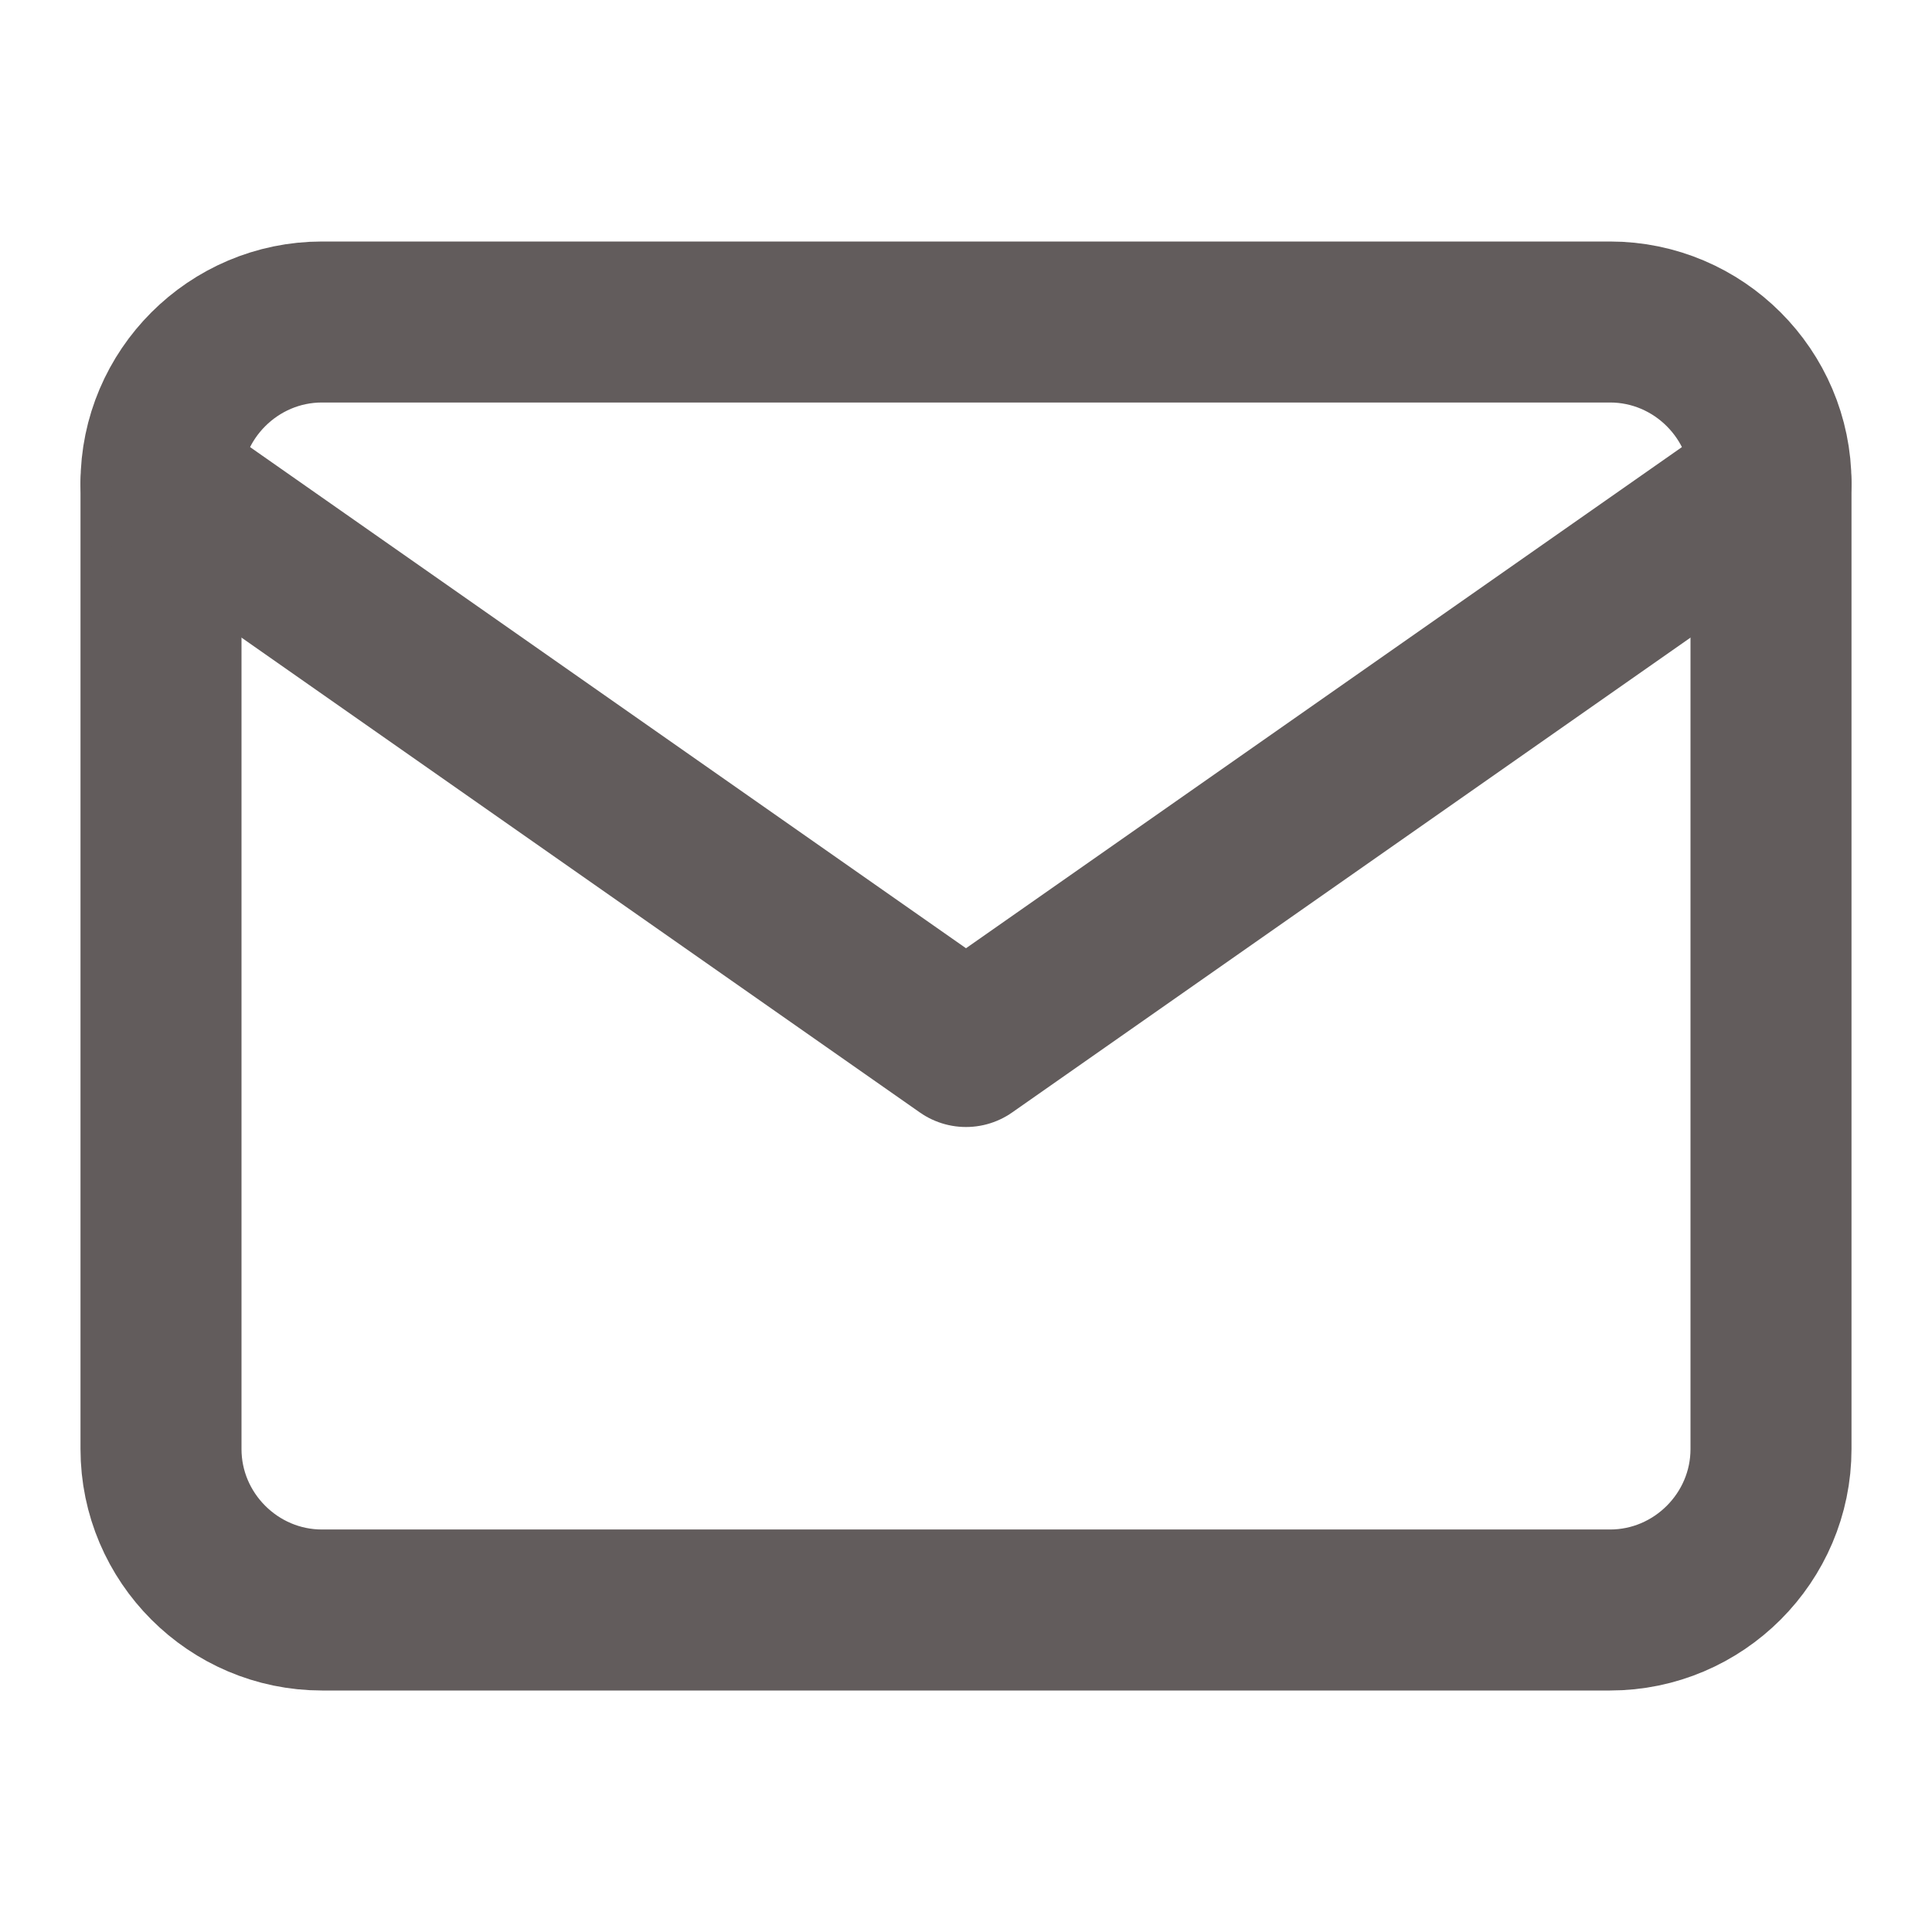 <svg width="24" height="24" viewBox="0 0 24 24" fill="none" xmlns="http://www.w3.org/2000/svg">
<g id="mail">
<path id="Vector" d="M4 4H20C21.1 4 22 4.9 22 6V18C22 19.1 21.1 20 20 20H4C2.9 20 2 19.1 2 18V6C2 4.9 2.9 4 4 4Z" stroke="#625C5C" stroke-width="2" stroke-linecap="round" stroke-linejoin="round"/>
<path id="Vector_2" d="M22 6L12 13L2 6" stroke="#625C5C" stroke-width="2" stroke-linecap="round" stroke-linejoin="round"/>
</g>
</svg>
